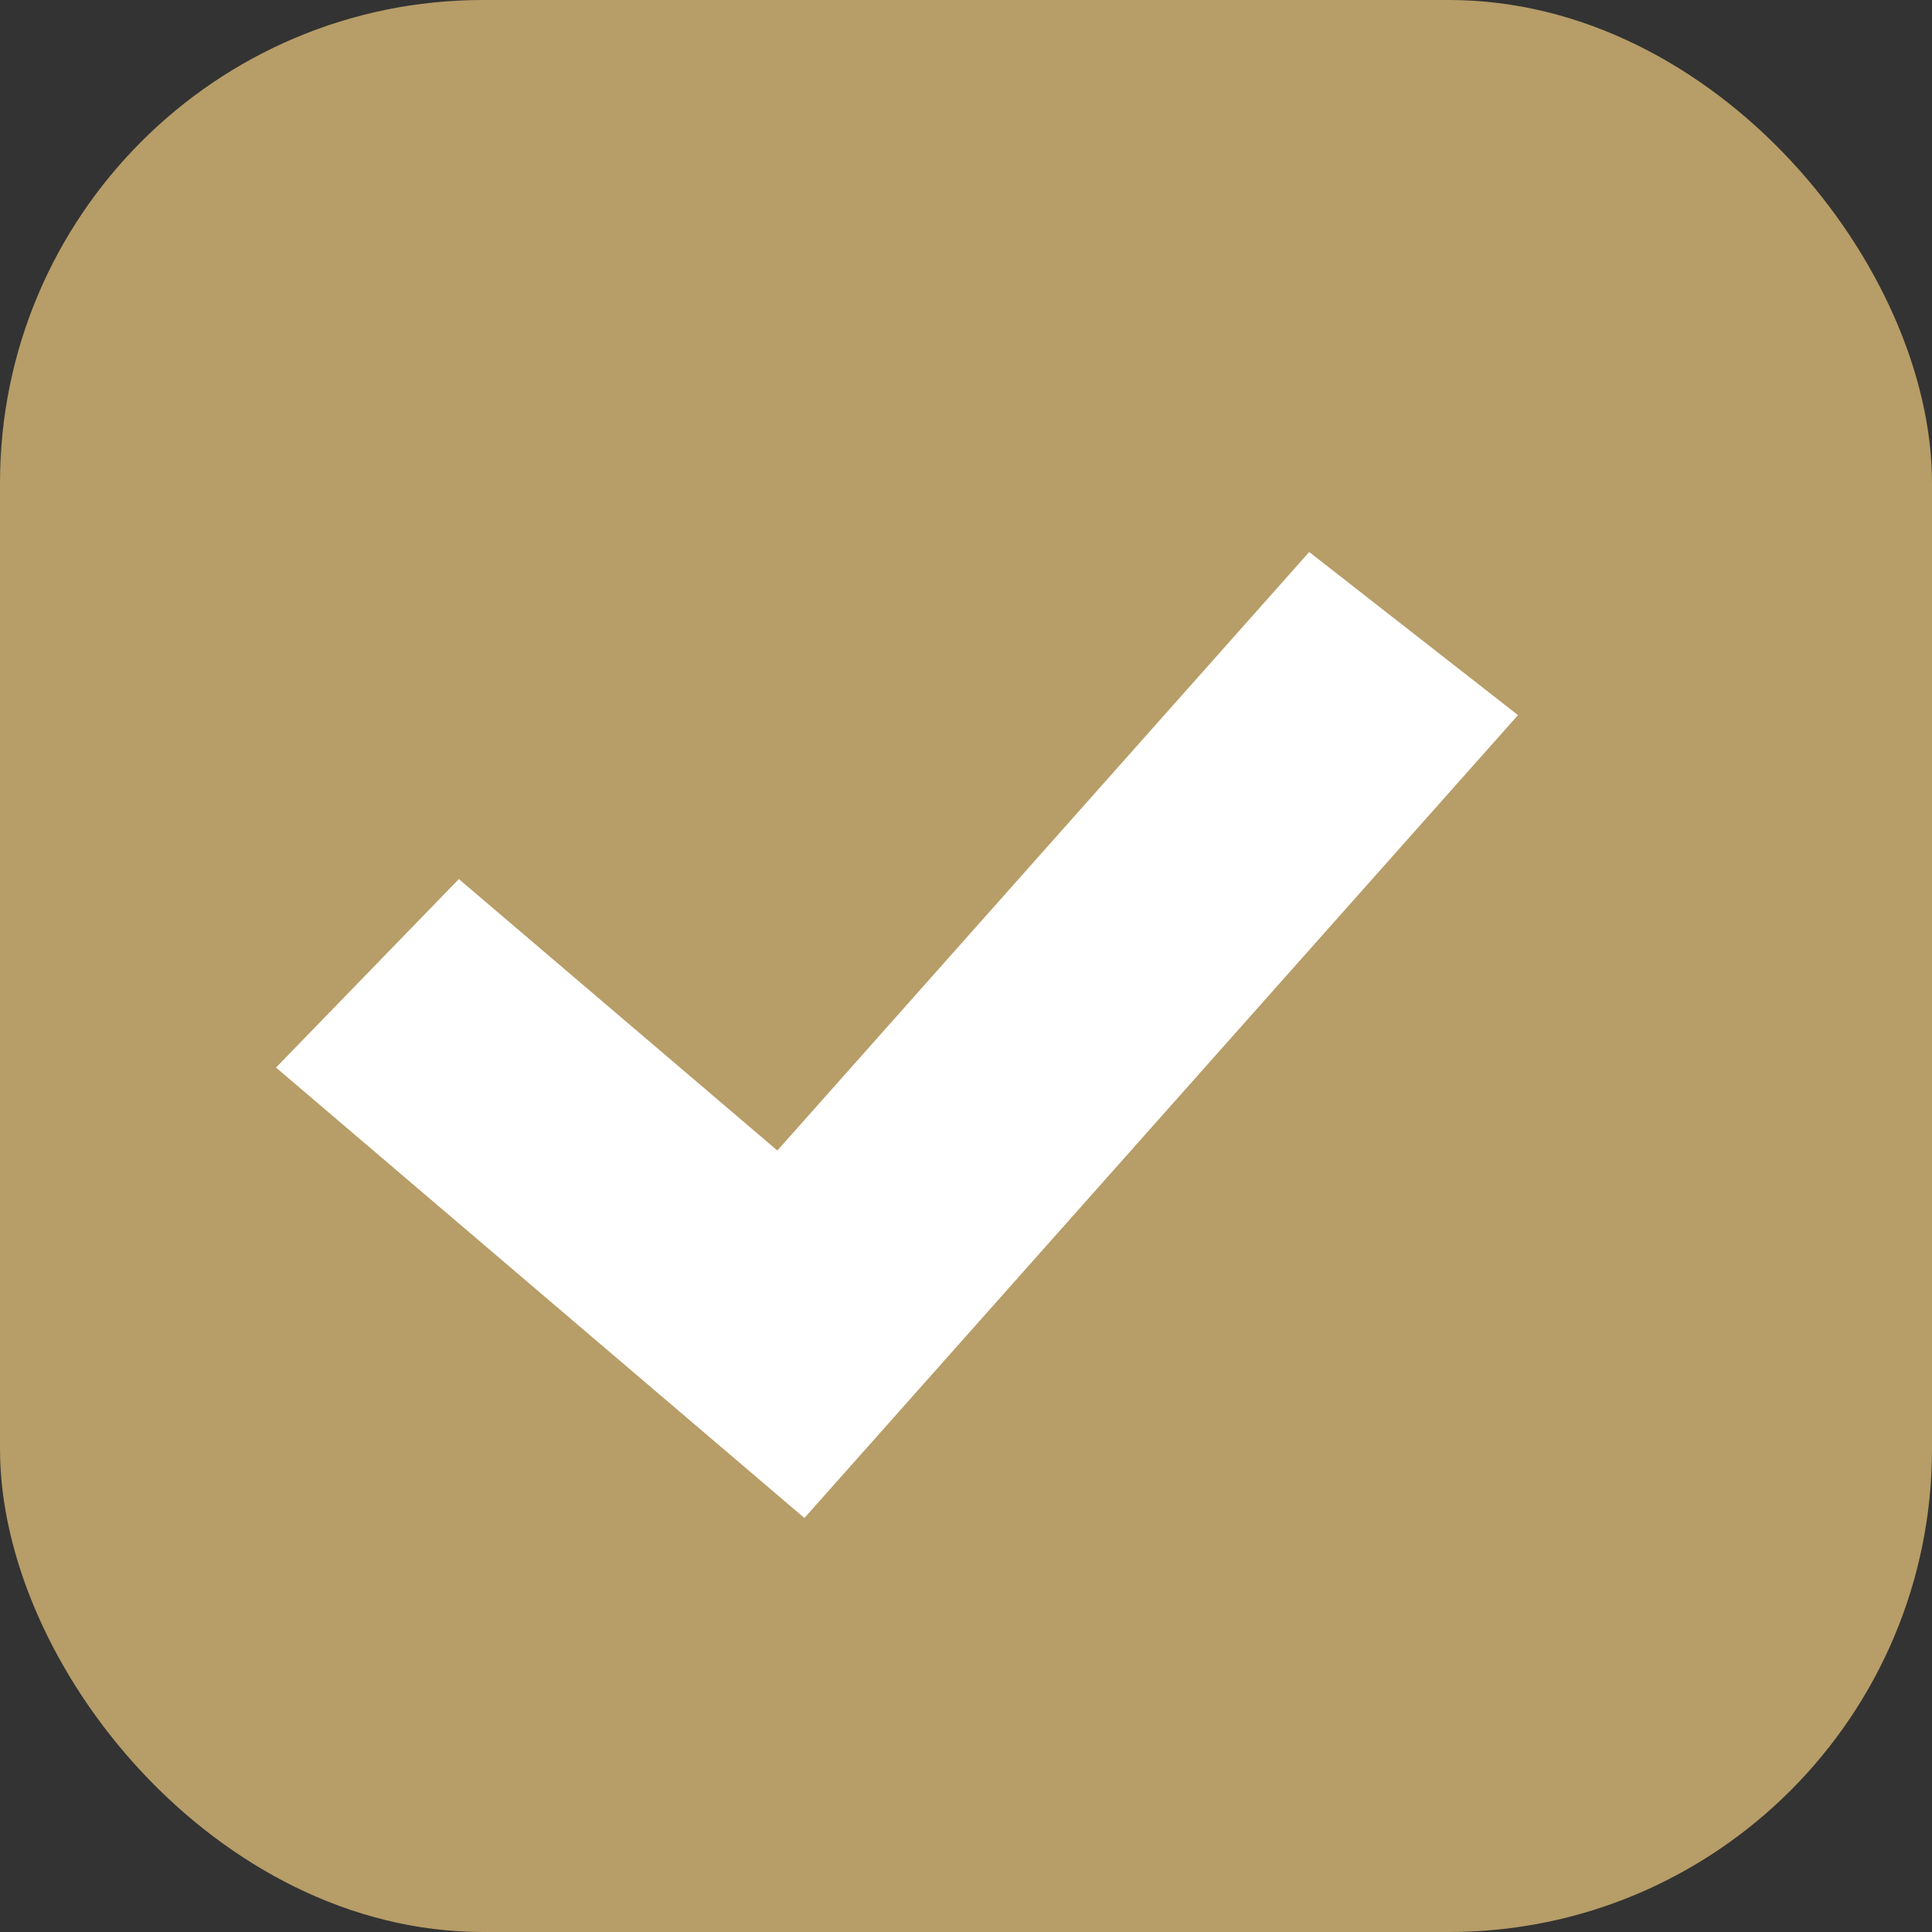 <?xml version="1.0" encoding="UTF-8"?> <svg xmlns="http://www.w3.org/2000/svg" width="14" height="14" viewBox="0 0 14 14" fill="none"><rect x="0" y="0" width="14" height="14" fill="#333333" stroke="none"/><rect width="14" height="14" rx="3.5" fill="#B79D67"></rect><path fill-rule="evenodd" clip-rule="evenodd" d="M11 5.182L5.829 11L2 7.736L3.325 6.37L5.633 8.337L9.487 4L11 5.182Z" fill="white"></path></svg> 
